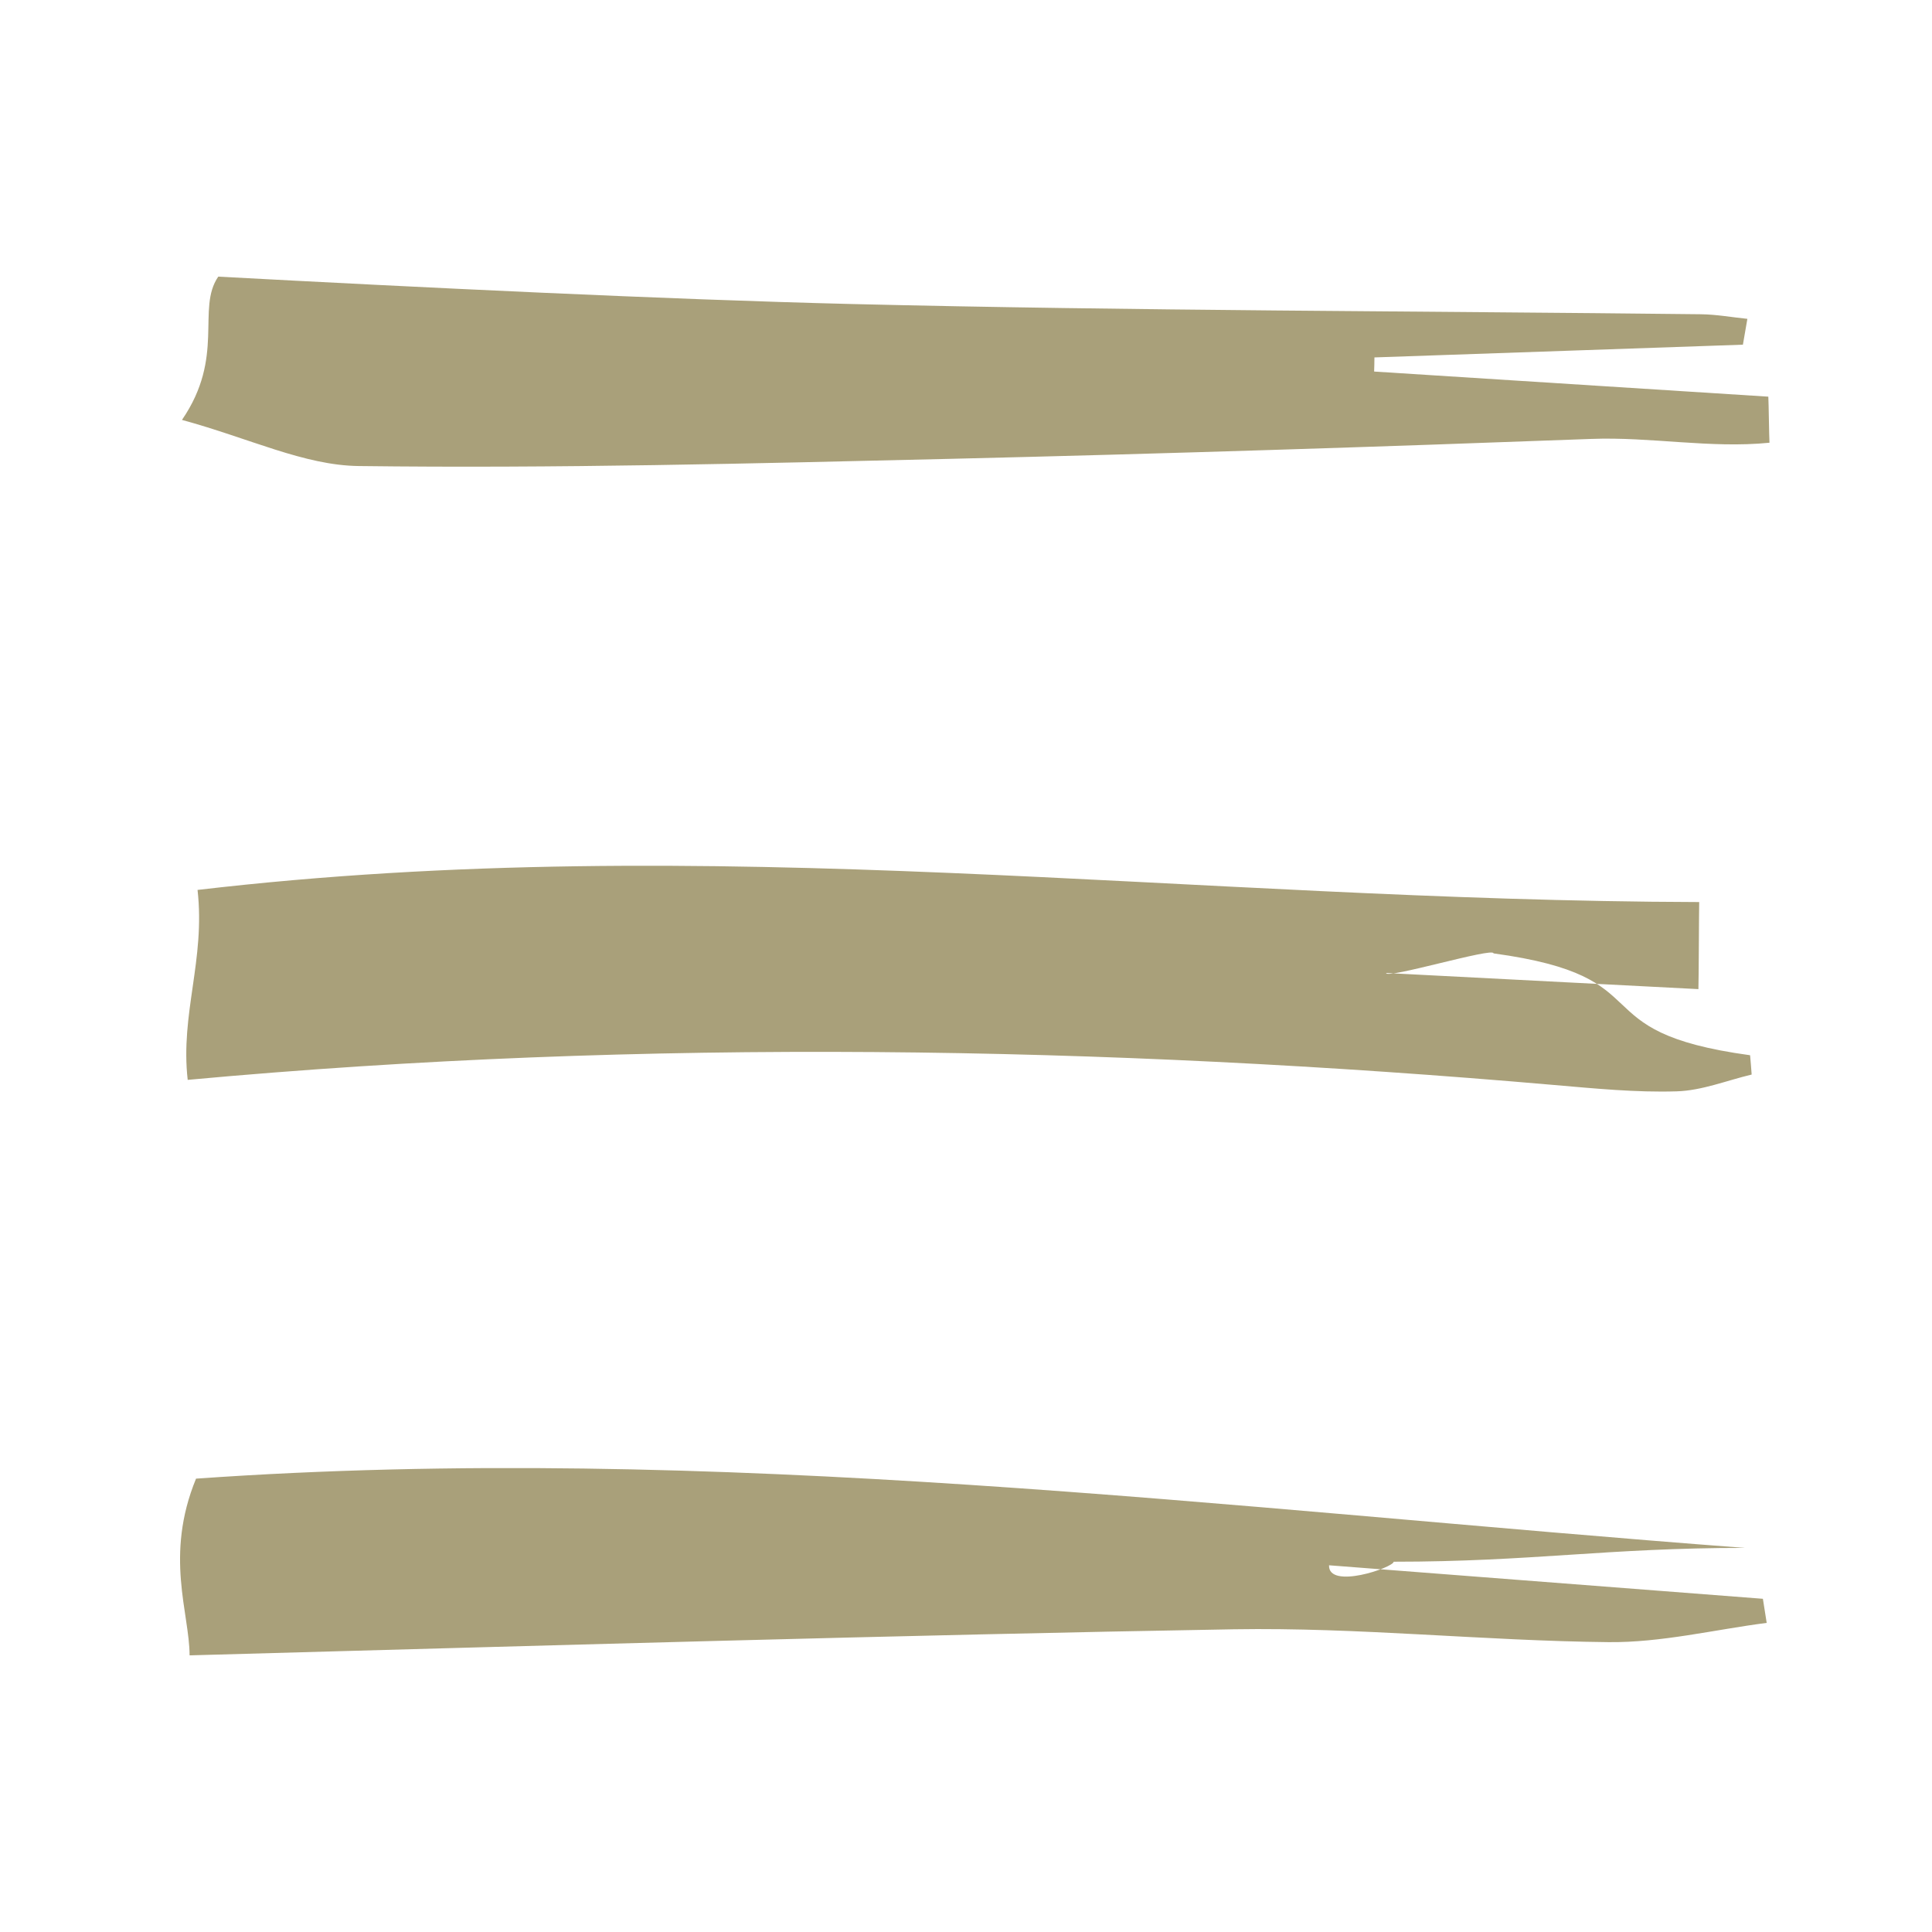 <?xml version="1.0" encoding="utf-8"?>
<!-- Generator: Adobe Illustrator 16.0.0, SVG Export Plug-In . SVG Version: 6.00 Build 0)  -->
<!DOCTYPE svg PUBLIC "-//W3C//DTD SVG 1.1//EN" "http://www.w3.org/Graphics/SVG/1.1/DTD/svg11.dtd">
<svg version="1.1" id="Layer_1" xmlns="http://www.w3.org/2000/svg" xmlns:xlink="http://www.w3.org/1999/xlink" x="0px" y="0px"
	 width="32px" height="32px" viewBox="0 0 32 32" enable-background="new 0 0 32 32" xml:space="preserve">
<g>
	<path fill-rule="evenodd" clip-rule="evenodd" fill="#A9A07A" d="M3.109,17.886c-0.125-1.096,0.294-1.987,0.163-3.146
		c8.497-0.996,16.395,0.177,24.872,0.201c-0.004,0.147-0.007,1.295-0.013,1.442c-2.586-0.133-2.585-0.134-5.172-0.267
		c-0.008,0.107,1.786-0.432,1.778-0.325c2.88,0.392,1.37,1.294,4.25,1.687c0.009,0.106,0.019,0.213,0.026,0.32
		c-0.413,0.098-0.825,0.266-1.242,0.278c-0.678,0.021-1.362-0.048-2.04-0.106C18.337,17.327,10.67,17.189,3.109,17.886z"/>
	<path fill-rule="evenodd" clip-rule="evenodd" fill="#A9A07A" d="M28.868,5.709C26.833,5.78,24.8,5.85,22.765,5.92
		c-0.001,0.078-0.002,0.156-0.005,0.234c2.177,0.139,4.354,0.277,6.529,0.416c0.007,0.138,0.012,0.625,0.019,0.763
		c-0.983,0.098-1.968-0.101-2.953-0.063c-3.539,0.132-7.08,0.246-10.621,0.33c-3.264,0.077-6.531,0.16-9.795,0.119
		C5.035,7.707,4.137,7.261,3.014,6.955c0.72-1.05,0.235-1.84,0.601-2.373c3.337,0.179,7.428,0.378,10.471,0.453
		c4.695,0.114,9.392,0.116,14.087,0.17c0.256,0.003,0.514,0.05,0.769,0.076C28.917,5.424,28.893,5.566,28.868,5.709z"/>
	<path fill-rule="evenodd" clip-rule="evenodd" fill="#A9A07A" d="M28.895,25.638c-2.289,0-3.52,0.229-5.811,0.229
		c-0.005,0.096-1.084,0.467-1.071,0.059c2.396,0.185,4.79,0.37,7.186,0.555c0.02,0.133,0.042,0.267,0.063,0.399
		c-0.871,0.113-1.747,0.328-2.618,0.319c-2.069-0.021-4.142-0.247-6.207-0.213c-5.441,0.093-11.74,0.279-17.297,0.432
		c0-0.694-0.418-1.65,0.107-2.927C11.817,23.885,20.328,24.991,28.895,25.638z"/>
</g>
</svg>
